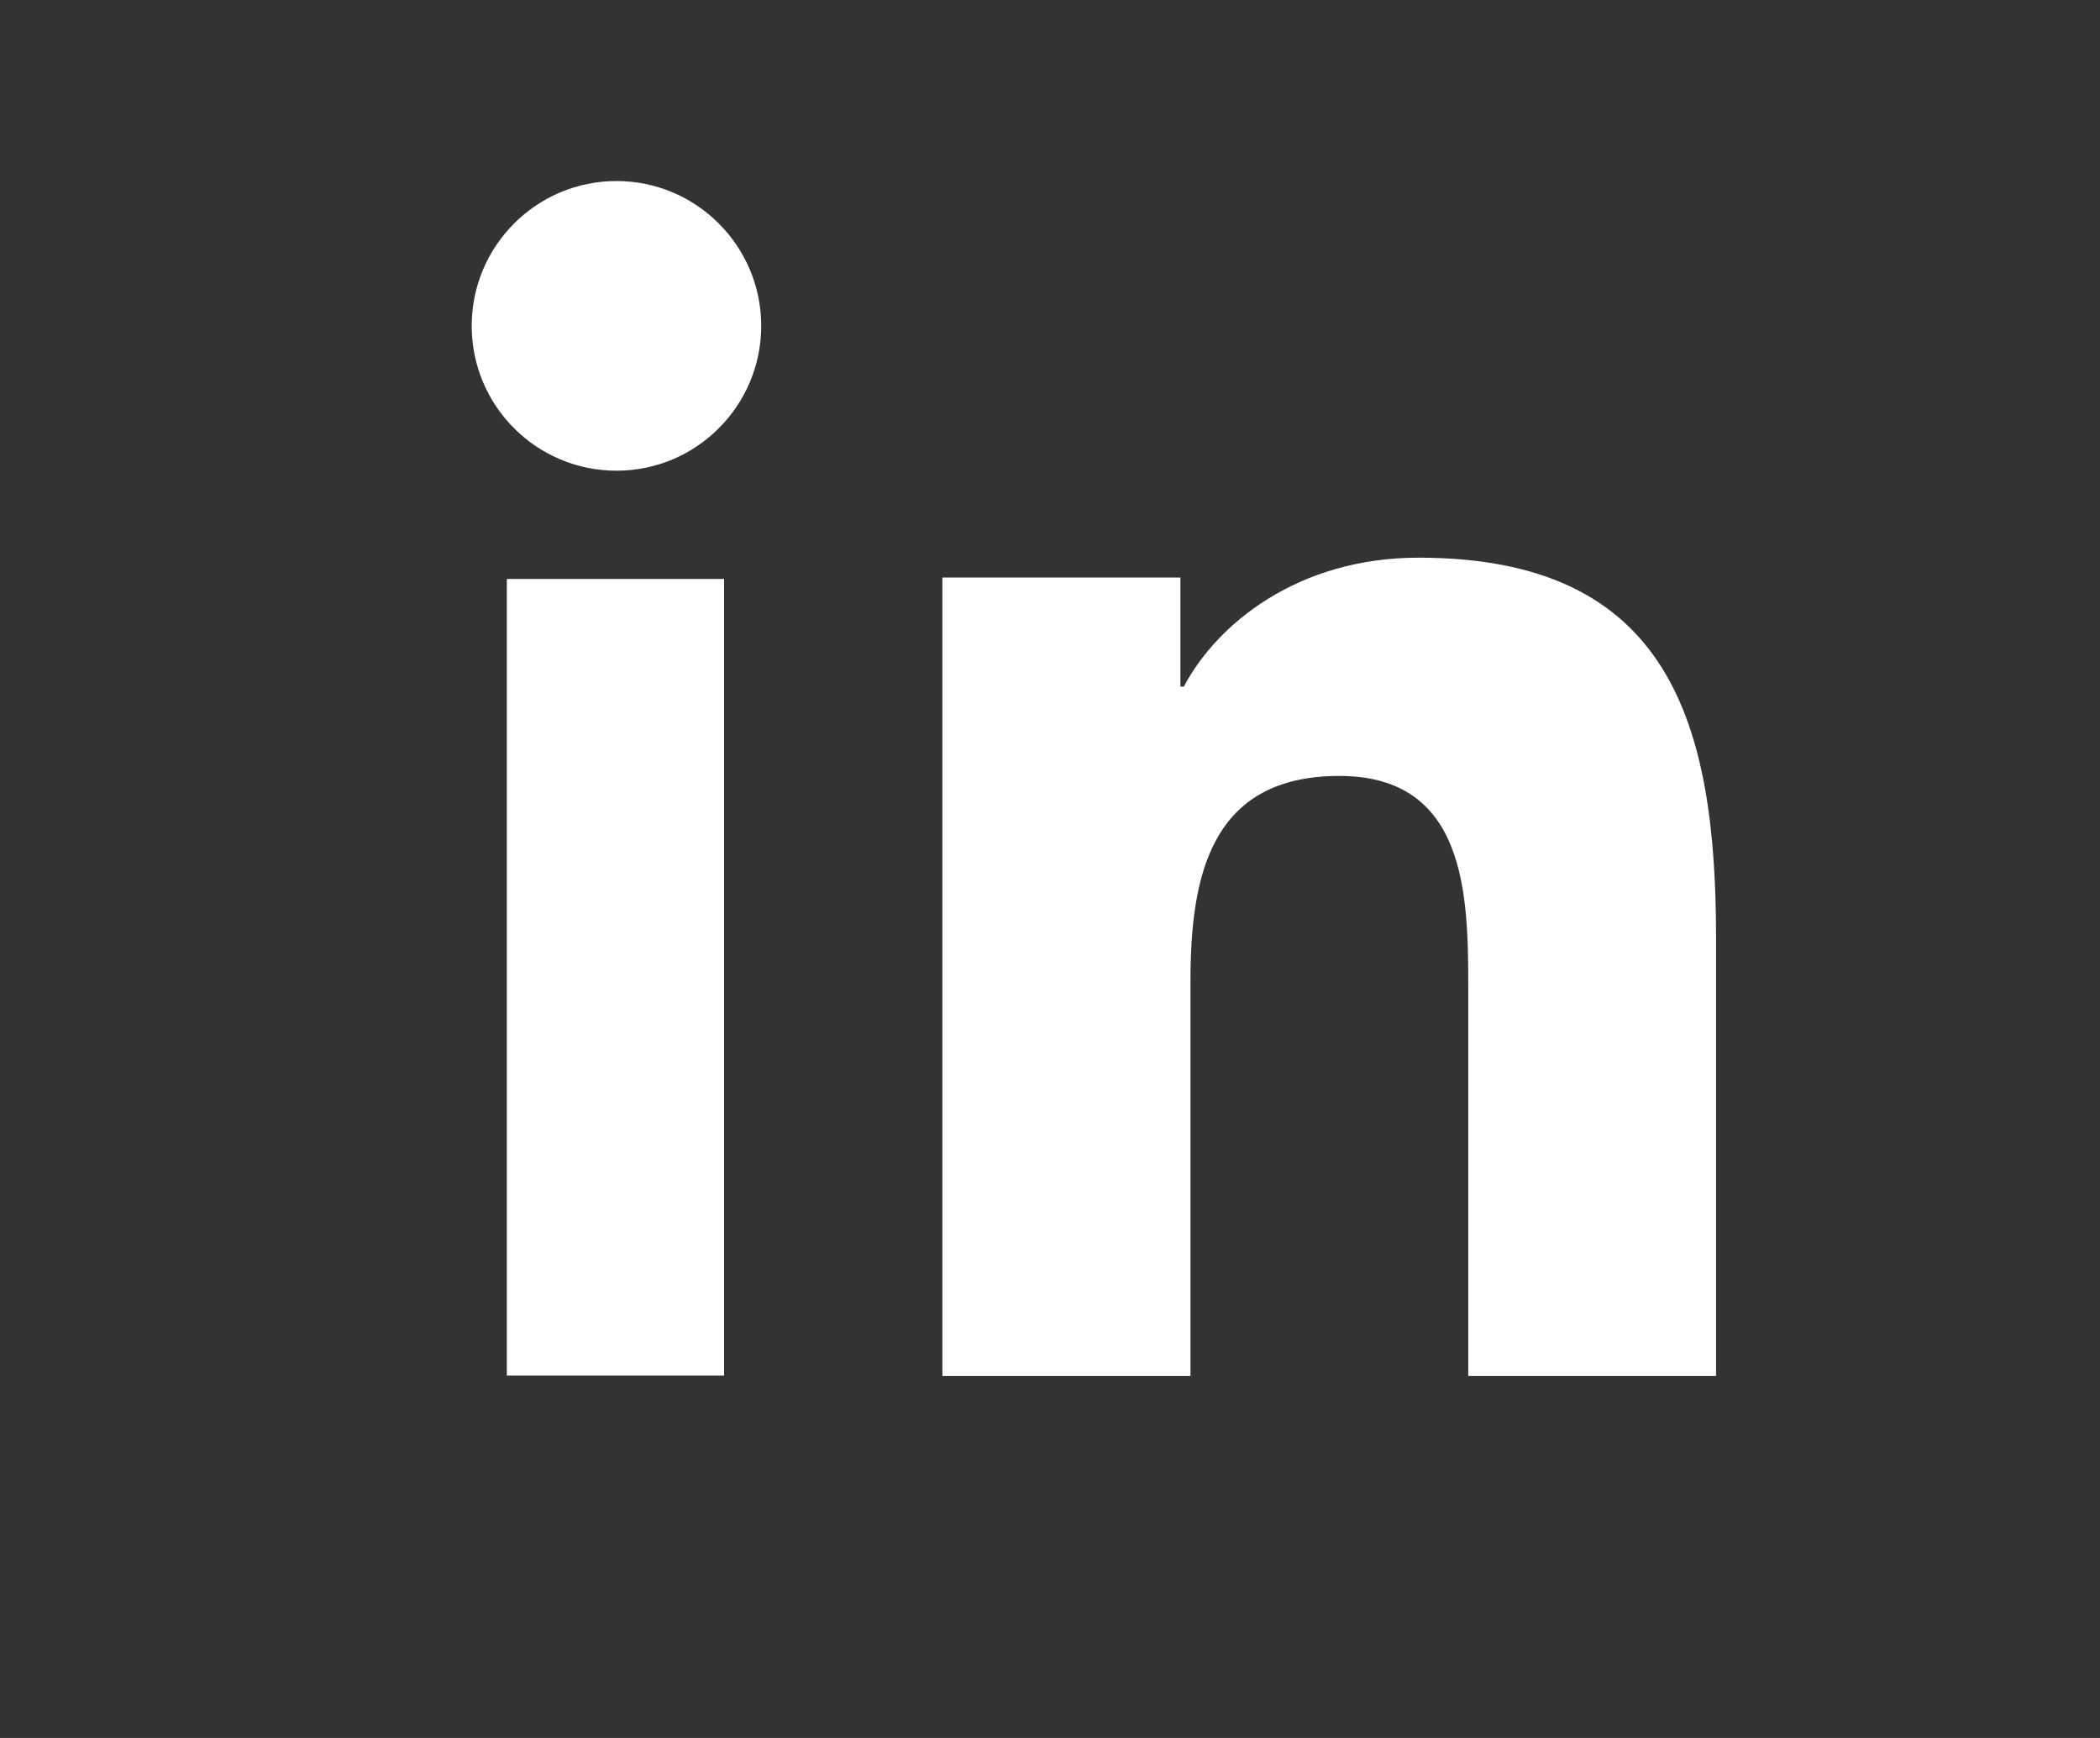 <?xml version="1.0" encoding="UTF-8"?>
<svg width="29px" height="24px" viewBox="0 0 29 24" version="1.1" xmlns="http://www.w3.org/2000/svg" xmlns:xlink="http://www.w3.org/1999/xlink">
    <rect x="0" y="0" width="29" height="24" fill="#333333" stroke="none"/>
    <!-- Generator: Sketch 41.2 (35397) - http://www.bohemiancoding.com/sketch -->
    <title>linkedin-button</title>
    <desc>Created with Sketch.</desc>
    <defs></defs>
    <g id="Page-1" stroke="none" stroke-width="1" fill="none" fill-rule="evenodd">
        <g id="linkedin-button" fill="#FFFFFF">
            <path d="M10.512,4.5 C10.512,5.604 9.616,6.5 8.514,6.5 C7.408,6.5 6.514,5.604 6.514,4.5 C6.514,3.397 7.408,2.5 8.514,2.5 C9.616,2.5 10.512,3.397 10.512,4.5 Z M6.999,7.995 L9.999,7.995 L9.999,18.995 L6.999,18.995 L6.999,7.995 Z M16.301,7.975 L16.301,9.482 L16.348,9.482 C16.805,8.615 17.924,7.701 19.59,7.701 C23.058,7.701 23.698,9.983 23.698,12.953 L23.698,19 L20.276,19 L20.276,13.639 C20.276,12.36 20.251,10.715 18.495,10.715 C16.712,10.715 16.44,12.108 16.44,13.547 L16.44,19 L13.014,19 L13.014,7.975 L16.301,7.975 Z" id="Fill-4"></path>
        </g>
    </g>
</svg>